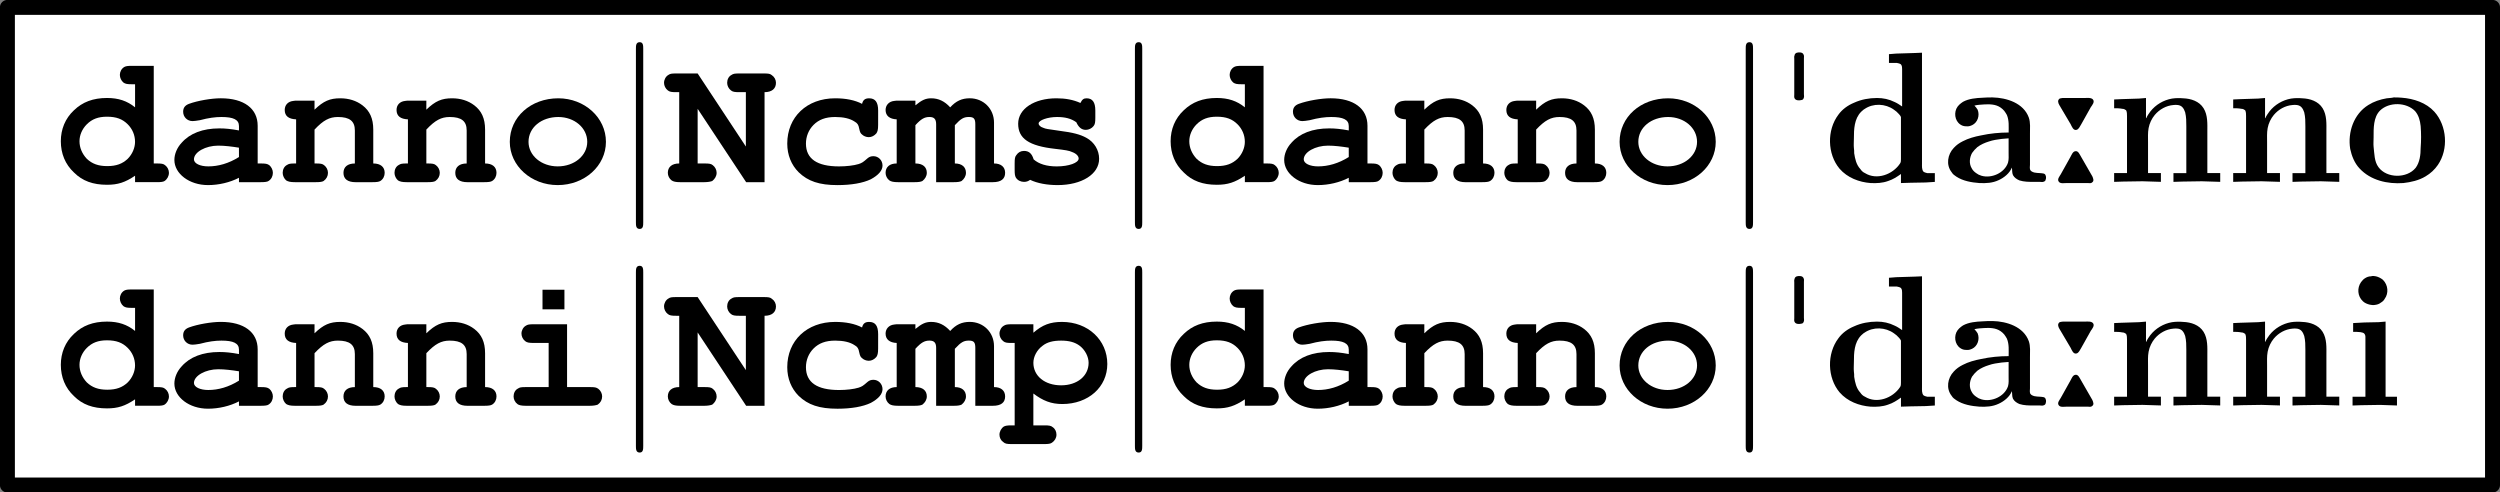 <?xml version="1.0" encoding="UTF-8" standalone="no"?>
<svg
   xmlns:dc="http://purl.org/dc/elements/1.1/"
   xmlns:cc="http://creativecommons.org/ns#"
   xmlns:rdf="http://www.w3.org/1999/02/22-rdf-syntax-ns#"
   xmlns:svg="http://www.w3.org/2000/svg"
   xmlns="http://www.w3.org/2000/svg"
   xmlns:xlink="http://www.w3.org/1999/xlink"
   xmlns:sodipodi="http://sodipodi.sourceforge.net/DTD/sodipodi-0.dtd"
   xmlns:inkscape="http://www.inkscape.org/namespaces/inkscape"
   width="167.071"
   height="32.897"
   viewBox="0 0 133.657 26.317"
   version="1.1"
   id="svg2"
   inkscape:version="0.48.3.1 r9886"
   sodipodi:docname="dannoGLAFFIT.svg">
  <rect x="0" y="0" width="133.657" height="26.317" fill="#808080" stroke="none"/>
  <sodipodi:namedview
     pagecolor="#ffffff"
     bordercolor="#666666"
     borderopacity="1"
     objecttolerance="10"
     gridtolerance="10"
     guidetolerance="10"
     inkscape:pageopacity="0"
     inkscape:pageshadow="2"
     inkscape:window-width="1680"
     inkscape:window-height="1007"
     id="namedview196"
     showgrid="false"
     fit-margin-top="0"
     fit-margin-left="0"
     fit-margin-right="0"
     fit-margin-bottom="0"
     inkscape:zoom="5.0743637"
     inkscape:cx="87.933806"
     inkscape:cy="1.4917018"
     inkscape:window-x="-2"
     inkscape:window-y="-2"
     inkscape:window-maximized="1"
     inkscape:current-layer="svg2" />
  <defs
     id="defs4">
    <g
       id="g6">
      <symbol
         overflow="visible"
         id="glyph0-0"
         style="overflow:visible">
        <path
           style="stroke:none"
           d=""
           id="path9"
           inkscape:connector-curvature="0" />
      </symbol>
      <symbol
         overflow="visible"
         id="glyph0-1"
         style="overflow:visible">
        <path
           style="stroke:none"
           d="m 5.297,-6.219 -1.156,0 c -0.266,0 -0.328,0.016 -0.422,0.062 -0.156,0.094 -0.234,0.266 -0.234,0.422 0,0.156 0.078,0.312 0.188,0.406 0.109,0.078 0.203,0.094 0.469,0.094 l 0.156,0 0,1.234 c -0.422,-0.344 -0.891,-0.5 -1.5,-0.5 -0.75,0 -1.312,0.219 -1.766,0.656 -0.469,0.438 -0.703,1.016 -0.703,1.656 0,0.656 0.234,1.234 0.703,1.672 0.453,0.453 1.016,0.656 1.766,0.656 0.578,0 0.969,-0.125 1.5,-0.484 l 0,0.344 1.156,0 C 5.688,0 5.797,-0.016 5.875,-0.062 6.016,-0.156 6.109,-0.328 6.109,-0.5 6.109,-0.656 6.031,-0.812 5.906,-0.906 5.812,-0.984 5.719,-1 5.453,-1 l -0.156,0 z m -2.5,2.719 c 0.5,0 0.828,0.125 1.109,0.406 0.25,0.25 0.391,0.578 0.391,0.938 0,0.312 -0.141,0.656 -0.391,0.906 -0.281,0.266 -0.609,0.391 -1.094,0.391 -0.484,0 -0.812,-0.125 -1.094,-0.391 -0.25,-0.266 -0.391,-0.594 -0.391,-0.938 0,-0.328 0.141,-0.656 0.391,-0.906 C 2,-3.375 2.328,-3.5 2.797,-3.5 z"
           id="path12"
           inkscape:connector-curvature="0" />
      </symbol>
      <symbol
         overflow="visible"
         id="glyph0-2"
         style="overflow:visible">
        <path
           style="stroke:none"
           d="M 3.875,0 5.031,0 C 5.25,0 5.391,-0.016 5.453,-0.062 5.609,-0.156 5.688,-0.328 5.688,-0.5 5.688,-0.656 5.609,-0.812 5.5,-0.906 5.391,-0.984 5.297,-1 5.031,-1 l -0.156,0 0,-2.016 c 0,-0.922 -0.734,-1.469 -1.969,-1.469 -0.5,0 -1.234,0.125 -1.703,0.297 -0.203,0.078 -0.312,0.203 -0.312,0.422 0,0.281 0.219,0.5 0.5,0.5 0.078,0 0.219,-0.016 0.391,-0.047 C 2.25,-3.438 2.609,-3.484 2.938,-3.484 3.578,-3.484 3.875,-3.344 3.875,-3 l 0,0.234 C 3.453,-2.844 3.156,-2.875 2.828,-2.875 1.938,-2.875 1.25,-2.609 0.812,-2.109 0.562,-1.844 0.422,-1.5 0.422,-1.188 c 0,0.734 0.797,1.344 1.797,1.344 0.578,0 1.172,-0.141 1.656,-0.391 z m 0,-1.344 c -0.547,0.344 -1.109,0.5 -1.641,0.5 -0.438,0 -0.766,-0.156 -0.766,-0.375 0,-0.391 0.625,-0.734 1.297,-0.734 0.344,0 0.719,0.047 1.109,0.109 z"
           id="path15"
           inkscape:connector-curvature="0" />
      </symbol>
      <symbol
         overflow="visible"
         id="glyph0-3"
         style="overflow:visible">
        <path
           style="stroke:none"
           d="m 1.938,-4.359 -0.938,0 c -0.078,0 -0.094,0 -0.203,0.016 -0.281,0.031 -0.453,0.219 -0.453,0.484 0,0.328 0.219,0.484 0.609,0.5 l 0,2.359 -0.062,0 c -0.25,0 -0.328,0.016 -0.422,0.078 -0.156,0.078 -0.234,0.25 -0.234,0.422 0,0.156 0.078,0.312 0.188,0.406 C 0.531,-0.031 0.641,0 0.891,0 L 2,0 C 2.219,0 2.344,-0.016 2.422,-0.062 2.578,-0.172 2.656,-0.328 2.656,-0.5 2.656,-0.656 2.578,-0.812 2.453,-0.906 2.359,-0.984 2.266,-1 2,-1 l -0.062,0 0,-1.812 c 0.469,-0.5 0.797,-0.672 1.25,-0.672 0.625,0 0.906,0.219 0.906,0.719 l 0,1.766 c -0.391,0 -0.609,0.188 -0.609,0.5 0,0.328 0.219,0.5 0.656,0.5 L 5.031,0 C 5.25,0 5.375,-0.016 5.453,-0.062 5.609,-0.156 5.688,-0.328 5.688,-0.5 5.688,-0.812 5.469,-1 5.078,-1 l 0,-1.812 c 0,-0.594 -0.188,-1 -0.578,-1.297 -0.328,-0.25 -0.734,-0.375 -1.188,-0.375 -0.547,0 -0.891,0.141 -1.375,0.609 z"
           id="path18"
           inkscape:connector-curvature="0" />
      </symbol>
      <symbol
         overflow="visible"
         id="glyph0-4"
         style="overflow:visible">
        <path
           style="stroke:none"
           d="m 3.016,-4.484 c -1.469,0 -2.594,1 -2.594,2.328 0,1.281 1.141,2.312 2.562,2.312 1.438,0 2.578,-1.031 2.578,-2.312 0,-1.297 -1.141,-2.328 -2.547,-2.328 z m 0,1 c 0.859,0 1.547,0.578 1.547,1.328 0,0.734 -0.688,1.312 -1.578,1.312 -0.875,0 -1.562,-0.578 -1.562,-1.312 0,-0.766 0.688,-1.328 1.594,-1.328 z"
           id="path21"
           inkscape:connector-curvature="0" />
      </symbol>
      <symbol
         overflow="visible"
         id="glyph0-5"
         style="overflow:visible">
        <path
           style="stroke:none"
           d="M 1.719,-3.922 4.312,0 l 0.984,0 0,-4.812 C 5.688,-4.812 5.906,-5 5.906,-5.312 5.906,-5.469 5.828,-5.625 5.688,-5.719 5.594,-5.797 5.516,-5.812 5.25,-5.812 l -1.297,0 C 3.688,-5.812 3.625,-5.797 3.531,-5.734 3.375,-5.656 3.297,-5.484 3.297,-5.312 3.297,-5.156 3.375,-5 3.5,-4.906 3.594,-4.828 3.703,-4.812 3.953,-4.812 l 0.344,0 0,2.906 -2.578,-3.906 -1.141,0 C 0.312,-5.812 0.25,-5.797 0.156,-5.734 0.016,-5.656 -0.078,-5.484 -0.078,-5.312 -0.078,-5.156 0,-5 0.125,-4.906 0.219,-4.828 0.328,-4.812 0.578,-4.812 l 0.156,0 0,3.812 C 0.344,-1 0.125,-0.812 0.125,-0.5 c 0,0.156 0.078,0.312 0.203,0.406 C 0.422,-0.031 0.547,0 0.781,0 L 2.078,0 C 2.266,0 2.422,-0.031 2.5,-0.062 2.641,-0.172 2.734,-0.328 2.734,-0.5 2.734,-0.656 2.656,-0.812 2.531,-0.906 2.438,-0.984 2.344,-1 2.078,-1 L 1.719,-1 z"
           id="path24"
           inkscape:connector-curvature="0" />
      </symbol>
      <symbol
         overflow="visible"
         id="glyph0-6"
         style="overflow:visible">
        <path
           style="stroke:none"
           d="m 5.391,-3.828 c 0,-0.453 -0.156,-0.656 -0.484,-0.656 -0.219,0 -0.328,0.094 -0.375,0.297 -0.391,-0.203 -0.875,-0.297 -1.438,-0.297 -1.516,0 -2.562,1 -2.562,2.422 0,0.609 0.219,1.141 0.609,1.531 0.5,0.484 1.109,0.688 2.078,0.688 0.734,0 1.359,-0.109 1.781,-0.312 0.406,-0.219 0.625,-0.469 0.625,-0.734 0,-0.281 -0.219,-0.5 -0.484,-0.5 -0.125,0 -0.219,0.031 -0.312,0.109 -0.25,0.219 -0.297,0.25 -0.484,0.312 -0.25,0.078 -0.656,0.125 -1.047,0.125 C 2.125,-0.844 1.531,-1.25 1.531,-2.062 c 0,-0.375 0.141,-0.734 0.406,-1 0.281,-0.281 0.641,-0.422 1.156,-0.422 0.438,0 0.797,0.078 1.047,0.25 C 4.281,-3.156 4.344,-3.062 4.375,-2.875 c 0.047,0.219 0.078,0.266 0.156,0.328 0.078,0.078 0.219,0.141 0.359,0.141 0.156,0 0.297,-0.078 0.406,-0.203 0.062,-0.094 0.094,-0.188 0.094,-0.453 z"
           id="path27"
           inkscape:connector-curvature="0" />
      </symbol>
      <symbol
         overflow="visible"
         id="glyph0-7"
         style="overflow:visible">
        <path
           style="stroke:none"
           d="m 1.406,-4.359 -0.922,0 c -0.078,0 -0.109,0 -0.219,0.016 -0.281,0.031 -0.453,0.234 -0.453,0.484 0,0.312 0.219,0.484 0.594,0.5 l 0,2.359 c -0.375,0 -0.594,0.188 -0.594,0.5 0,0.156 0.078,0.312 0.203,0.406 C 0.109,-0.031 0.234,0 0.484,0 l 0.875,0 C 1.562,0 1.688,-0.016 1.781,-0.062 1.922,-0.172 2.016,-0.328 2.016,-0.5 2.016,-0.812 1.797,-1 1.406,-1 l 0,-2.047 c 0.297,-0.328 0.484,-0.438 0.75,-0.438 0.25,0 0.359,0.109 0.359,0.391 l 0,3.094 0.938,0 C 3.656,0 3.781,-0.016 3.875,-0.062 4.016,-0.172 4.109,-0.328 4.109,-0.5 c 0,-0.312 -0.219,-0.5 -0.594,-0.5 l 0,-2.047 c 0.328,-0.359 0.484,-0.438 0.75,-0.438 0.266,0 0.344,0.094 0.344,0.391 l 0,3.094 0.938,0 c 0.438,0 0.656,-0.172 0.656,-0.5 0,-0.312 -0.219,-0.5 -0.594,-0.5 l 0,-2.188 c 0,-0.734 -0.562,-1.297 -1.297,-1.297 C 3.891,-4.484 3.578,-4.344 3.266,-4 2.969,-4.328 2.641,-4.484 2.25,-4.484 c -0.297,0 -0.5,0.094 -0.844,0.375 z"
           id="path30"
           inkscape:connector-curvature="0" />
      </symbol>
      <symbol
         overflow="visible"
         id="glyph0-8"
         style="overflow:visible">
        <path
           style="stroke:none"
           d="m 4.078,-3.109 c 0.125,0.219 0.266,0.312 0.469,0.312 0.141,0 0.312,-0.078 0.406,-0.203 0.078,-0.094 0.094,-0.203 0.094,-0.453 l 0,-0.375 c 0,-0.453 -0.156,-0.656 -0.469,-0.656 -0.156,0 -0.234,0.062 -0.328,0.25 -0.375,-0.172 -0.797,-0.25 -1.281,-0.25 -1.188,0 -2.047,0.562 -2.047,1.359 0,0.797 0.578,1.188 1.984,1.344 0.531,0.062 0.75,0.094 0.906,0.172 0.219,0.078 0.344,0.219 0.344,0.344 0,0.234 -0.531,0.422 -1.172,0.422 -0.531,0 -0.953,-0.125 -1.234,-0.375 -0.094,-0.312 -0.25,-0.453 -0.516,-0.453 -0.172,0 -0.312,0.078 -0.406,0.219 C 0.75,-1.359 0.734,-1.266 0.734,-1 l 0,0.328 c 0,0.25 0.016,0.328 0.062,0.422 0.094,0.156 0.266,0.234 0.438,0.234 0.125,0 0.219,-0.031 0.328,-0.109 C 1.953,0.062 2.469,0.156 3.031,0.156 4.312,0.156 5.25,-0.422 5.25,-1.25 5.25,-1.703 5,-2.141 4.562,-2.375 4.25,-2.547 3.859,-2.656 3.109,-2.75 2.469,-2.844 2.406,-2.844 2.266,-2.906 c -0.156,-0.047 -0.25,-0.141 -0.25,-0.234 C 2.016,-3.312 2.5,-3.484 3,-3.484 c 0.422,0 0.75,0.078 1.031,0.281 z"
           id="path33"
           inkscape:connector-curvature="0" />
      </symbol>
      <symbol
         overflow="visible"
         id="glyph0-9"
         style="overflow:visible">
        <path
           style="stroke:none"
           d="m 3.484,-4.359 -1.766,0 c -0.266,0 -0.344,0.016 -0.438,0.078 -0.141,0.078 -0.234,0.25 -0.234,0.422 0,0.156 0.078,0.312 0.203,0.406 0.094,0.078 0.219,0.094 0.469,0.094 l 0.781,0 L 2.5,-1 1.281,-1 C 1.016,-1 0.953,-0.984 0.859,-0.922 0.703,-0.844 0.625,-0.672 0.625,-0.5 c 0,0.156 0.078,0.312 0.203,0.406 C 0.906,-0.031 1.047,0 1.281,0 L 4.703,0 C 4.906,0 5.047,-0.031 5.125,-0.062 5.281,-0.172 5.359,-0.328 5.359,-0.5 5.359,-0.656 5.281,-0.812 5.156,-0.906 5.047,-0.984 4.969,-1 4.703,-1 l -1.219,0 z m -0.141,-1.844 -1.172,0 0,1.047 1.172,0 z"
           id="path36"
           inkscape:connector-curvature="0" />
      </symbol>
      <symbol
         overflow="visible"
         id="glyph0-10"
         style="overflow:visible">
        <path
           style="stroke:none"
           d="M 1.734,-0.656 C 2.25,-0.266 2.688,-0.094 3.281,-0.094 4.672,-0.094 5.688,-1 5.688,-2.234 c 0,-1.281 -1.031,-2.25 -2.422,-2.25 -0.625,0 -1.047,0.156 -1.531,0.578 l 0,-0.453 -1.156,0 c -0.234,0 -0.328,0.016 -0.422,0.078 -0.141,0.078 -0.234,0.25 -0.234,0.422 0,0.156 0.078,0.312 0.203,0.406 0.094,0.078 0.188,0.094 0.453,0.094 l 0.156,0 0,4.406 -0.156,0 C 0.344,1.047 0.25,1.062 0.156,1.109 0.016,1.203 -0.078,1.375 -0.078,1.547 -0.078,1.703 0,1.859 0.125,1.938 0.219,2.031 0.328,2.047 0.578,2.047 l 1.734,0 c 0.219,0 0.344,-0.016 0.422,-0.078 C 2.875,1.875 2.969,1.719 2.969,1.547 c 0,-0.156 -0.062,-0.312 -0.203,-0.406 C 2.672,1.062 2.578,1.047 2.312,1.047 l -0.578,0 z M 3.219,-3.484 c 0.406,0 0.734,0.078 1,0.281 0.281,0.219 0.469,0.578 0.469,0.906 0,0.703 -0.609,1.203 -1.469,1.203 -0.875,0 -1.484,-0.5 -1.484,-1.203 0,-0.328 0.188,-0.688 0.484,-0.906 0.25,-0.203 0.578,-0.281 1,-0.281 z"
           id="path39"
           inkscape:connector-curvature="0" />
      </symbol>
      <symbol
         overflow="visible"
         id="glyph1-0"
         style="overflow:visible">
        <path
           style="stroke:none"
           d=""
           id="path42"
           inkscape:connector-curvature="0" />
      </symbol>
      <symbol
         overflow="visible"
         id="glyph1-1"
         style="overflow:visible">
        <path
           style="stroke:none"
           d="m 1.578,-7.125 c 0,-0.172 0,-0.359 -0.188,-0.359 -0.203,0 -0.203,0.188 -0.203,0.359 l 0,9.266 c 0,0.172 0,0.359 0.203,0.359 0.188,0 0.188,-0.188 0.188,-0.359 z"
           id="path45"
           inkscape:connector-curvature="0" />
      </symbol>
      <symbol
         overflow="visible"
         id="glyph2-0"
         style="overflow:visible">
        <path
           style="stroke:none"
           d=""
           id="path48"
           inkscape:connector-curvature="0" />
      </symbol>
      <symbol
         overflow="visible"
         id="glyph2-1"
         style="overflow:visible">
        <path
           style="stroke:none"
           d="m 1.156,-6.922 c -0.062,0.016 -0.125,0.078 -0.125,0.141 -0.031,0.062 -0.016,0.125 -0.016,0.188 l 0,1.906 c 0,0.062 -0.016,0.141 0.016,0.203 0.062,0.125 0.25,0.125 0.359,0.094 0.078,0 0.125,-0.062 0.141,-0.141 0.016,-0.047 0,-0.109 0,-0.172 l 0,-1.922 c 0,-0.047 0.016,-0.141 -0.016,-0.188 C 1.469,-6.953 1.281,-6.953 1.156,-6.922 z"
           id="path51"
           inkscape:connector-curvature="0" />
      </symbol>
      <symbol
         overflow="visible"
         id="glyph2-2"
         style="overflow:visible">
        <path
           style="stroke:none"
           d="m 3.531,-6.844 0,0.469 c 0.141,0 0.281,0 0.422,0 0.078,0.016 0.156,0.031 0.219,0.078 0.062,0.078 0.062,0.172 0.062,0.25 l 0,2 C 4.094,-4.141 3.984,-4.219 3.844,-4.281 3.531,-4.438 3.219,-4.5 2.891,-4.5 2.469,-4.5 2.047,-4.422 1.672,-4.25 1.328,-4.109 1.031,-3.891 0.828,-3.609 0.203,-2.781 0.234,-1.5 0.891,-0.719 1.312,-0.234 1.938,0 2.547,0.047 c 0.328,0.016 0.641,0 0.938,-0.109 0.25,-0.078 0.469,-0.219 0.688,-0.375 l 0,0.484 L 4.688,0.031 5.5,0.016 l 0.484,-0.031 0,-0.469 c -0.125,0 -0.266,0 -0.406,0 C 5.516,-0.5 5.438,-0.516 5.375,-0.562 5.281,-0.672 5.297,-0.859 5.297,-0.984 l 0,-5.938 -0.375,0.016 -1,0.031 z m -1.875,5.016 c -0.016,-0.172 0,-0.328 0,-0.5 0,-0.5 0.016,-1.062 0.391,-1.438 C 2.109,-3.812 2.156,-3.875 2.219,-3.906 c 0.469,-0.328 1.125,-0.297 1.578,0.031 0.094,0.062 0.188,0.141 0.266,0.234 0.047,0.047 0.094,0.109 0.109,0.156 0,0.078 0,0.141 0,0.219 l 0,2.031 c 0,0.078 0,0.172 -0.047,0.234 C 3.734,-0.406 2.875,-0.094 2.25,-0.484 2.141,-0.531 2.062,-0.609 2,-0.703 1.781,-0.938 1.719,-1.25 1.672,-1.547 c 0,-0.094 0,-0.188 -0.016,-0.281 z"
           id="path54"
           inkscape:connector-curvature="0" />
      </symbol>
      <symbol
         overflow="visible"
         id="glyph2-3"
         style="overflow:visible">
        <path
           style="stroke:none"
           d="M 1.734,-4.094 C 1.906,-4.141 2.078,-4.141 2.25,-4.156 c 0.297,-0.016 0.625,-0.016 0.891,0.172 0.062,0.047 0.141,0.109 0.188,0.172 0.062,0.078 0.094,0.141 0.141,0.219 0.125,0.297 0.094,0.625 0.094,0.938 -0.484,0 -0.984,0.047 -1.484,0.156 -0.328,0.062 -0.672,0.156 -0.969,0.312 -0.188,0.094 -0.344,0.203 -0.484,0.359 -0.328,0.344 -0.422,0.906 -0.109,1.297 0.062,0.109 0.156,0.172 0.25,0.234 C 1.125,-0.062 1.578,0.016 2,0.047 c 0.359,0.016 0.703,0 1.031,-0.156 0.281,-0.125 0.594,-0.375 0.703,-0.672 0.031,0.141 0,0.266 0.062,0.406 C 3.875,-0.234 4,-0.156 4.141,-0.094 c 0.25,0.078 0.5,0.078 0.766,0.078 l 0.328,0 c 0.062,0 0.125,0.016 0.172,0 C 5.484,-0.031 5.547,-0.078 5.547,-0.156 5.562,-0.172 5.562,-0.219 5.562,-0.25 c 0,-0.031 0,-0.062 -0.016,-0.094 C 5.516,-0.484 5.375,-0.469 5.25,-0.484 c -0.109,0 -0.219,-0.016 -0.312,-0.031 -0.109,-0.031 -0.219,-0.078 -0.234,-0.188 -0.016,-0.078 0,-0.156 0,-0.219 l 0,-1.672 c 0,-0.281 0.031,-0.594 -0.062,-0.859 -0.281,-0.781 -1.188,-1.062 -1.938,-1.078 -0.188,0 -0.344,0 -0.531,0.016 C 1.828,-4.5 1.438,-4.469 1.125,-4.297 c -0.141,0.094 -0.281,0.203 -0.359,0.375 -0.141,0.328 -0.031,0.766 0.344,0.906 0.094,0.031 0.172,0.031 0.266,0.031 0.078,0 0.172,-0.031 0.234,-0.062 C 1.906,-3.188 2.031,-3.562 1.906,-3.875 1.859,-3.953 1.797,-4.031 1.734,-4.094 z m 1.828,1.75 0,0.781 c 0,0.172 0.016,0.344 -0.031,0.516 C 3.344,-0.484 2.641,-0.188 2.109,-0.344 2,-0.375 1.906,-0.422 1.828,-0.484 c -0.094,-0.062 -0.188,-0.156 -0.234,-0.25 C 1.438,-0.984 1.469,-1.312 1.609,-1.562 1.688,-1.672 1.781,-1.781 1.891,-1.875 2.078,-2.016 2.297,-2.109 2.5,-2.172 2.719,-2.25 2.953,-2.281 3.188,-2.312 c 0.125,-0.016 0.25,-0.016 0.375,-0.031 z"
           id="path57"
           inkscape:connector-curvature="0" />
      </symbol>
      <symbol
         overflow="visible"
         id="glyph2-4"
         style="overflow:visible">
        <path
           style="stroke:none"
           d="m 0.781,-4.484 c -0.031,0 -0.047,0.016 -0.062,0.016 C 0.594,-4.375 0.641,-4.234 0.703,-4.125 L 1.312,-3.094 C 1.375,-2.969 1.453,-2.75 1.625,-2.797 1.75,-2.828 1.812,-3 1.875,-3.094 L 2.391,-4.016 C 2.469,-4.125 2.609,-4.297 2.5,-4.422 2.406,-4.531 2.188,-4.5 2.062,-4.5 l -1.125,0 c -0.047,0 -0.109,0 -0.156,0.016 z M 1.562,-1.656 c -0.141,0.016 -0.203,0.203 -0.266,0.312 L 0.781,-0.422 C 0.719,-0.312 0.578,-0.156 0.672,-0.031 0.75,0.094 0.969,0.047 1.094,0.047 l 1.141,0 c 0.047,0 0.109,0.016 0.156,0 0.016,0 0.047,-0.016 0.062,-0.031 0.125,-0.078 0.062,-0.219 0.016,-0.328 L 1.875,-1.344 C 1.797,-1.469 1.719,-1.688 1.562,-1.656 z"
           id="path60"
           inkscape:connector-curvature="0" />
      </symbol>
      <symbol
         overflow="visible"
         id="glyph2-5"
         style="overflow:visible">
        <path
           style="stroke:none"
           d="m 0.453,-4.422 0,0.469 c 0.141,0 0.281,0 0.438,0.031 0.078,0 0.141,0.031 0.203,0.078 0.047,0.094 0.047,0.203 0.047,0.312 l 0,3.047 -0.688,0 0,0.469 0.469,-0.016 1.047,-0.016 0.984,0.031 0,-0.469 -0.688,0 0,-1.641 c 0,-0.25 -0.016,-0.516 0.031,-0.766 C 2.344,-3.156 2.469,-3.406 2.625,-3.594 c 0.25,-0.297 0.609,-0.5 1,-0.531 0.156,-0.016 0.344,-0.016 0.469,0.109 0.078,0.078 0.125,0.188 0.156,0.281 0.062,0.25 0.062,0.5 0.062,0.75 l 0,2.5 -0.688,0 0,0.469 0.469,-0.016 1.047,-0.016 0.984,0.031 0,-0.469 -0.688,0 0,-2.203 c 0,-0.422 0.031,-0.891 -0.203,-1.266 C 5,-4.328 4.562,-4.469 4.141,-4.484 3.953,-4.5 3.75,-4.5 3.547,-4.469 c -0.453,0.078 -0.875,0.328 -1.156,0.688 -0.078,0.109 -0.172,0.234 -0.219,0.359 l -0.016,0 0,-1.078 -0.375,0.031 -0.969,0.031 z"
           id="path63"
           inkscape:connector-curvature="0" />
      </symbol>
      <symbol
         overflow="visible"
         id="glyph2-6"
         style="overflow:visible">
        <path
           style="stroke:none"
           d="M 2.672,-4.531 C 2.547,-4.5 2.422,-4.5 2.297,-4.484 1.938,-4.422 1.609,-4.312 1.312,-4.125 c -0.781,0.484 -1.109,1.453 -0.969,2.344 0.078,0.375 0.234,0.766 0.5,1.047 0.594,0.641 1.5,0.844 2.344,0.781 C 3.594,0 4.016,-0.094 4.375,-0.312 4.641,-0.469 4.859,-0.672 5.031,-0.922 5.609,-1.766 5.516,-3.016 4.844,-3.766 4.406,-4.25 3.734,-4.469 3.094,-4.516 2.953,-4.531 2.812,-4.531 2.672,-4.531 z M 1.594,-1.891 c -0.016,-0.156 0,-0.328 0,-0.5 0,-0.484 -0.016,-1.078 0.344,-1.438 0.484,-0.469 1.406,-0.453 1.875,0.031 0.188,0.219 0.266,0.5 0.297,0.797 0.031,0.391 0.031,0.781 0,1.172 0,0.359 -0.047,0.766 -0.266,1.062 C 3.375,-0.188 2.297,-0.203 1.859,-0.797 1.625,-1.109 1.641,-1.516 1.594,-1.891 z"
           id="path66"
           inkscape:connector-curvature="0" />
      </symbol>
      <symbol
         overflow="visible"
         id="glyph2-7"
         style="overflow:visible">
        <path
           style="stroke:none"
           d="m 1.453,-6.922 c -0.125,0 -0.234,0.047 -0.328,0.109 -0.078,0.047 -0.141,0.125 -0.203,0.203 -0.219,0.312 -0.188,0.75 0.094,1.016 C 1.109,-5.5 1.25,-5.438 1.391,-5.406 1.469,-5.391 1.562,-5.375 1.656,-5.391 1.781,-5.406 1.891,-5.438 1.984,-5.516 2.062,-5.562 2.141,-5.625 2.188,-5.719 2.406,-6.016 2.375,-6.453 2.094,-6.734 2,-6.812 1.859,-6.891 1.719,-6.922 c -0.078,-0.016 -0.172,-0.031 -0.266,0 z m -0.953,2.5 0,0.469 c 0.125,0 0.266,0 0.391,0.016 0.094,0.016 0.172,0.031 0.219,0.094 0.062,0.078 0.047,0.203 0.047,0.297 l 0,3.062 -0.688,0 0,0.469 0.453,-0.016 1.016,-0.016 0.906,0.031 0,-0.469 -0.609,0 0,-4.016 -0.375,0.031 -0.766,0.016 z"
           id="path69"
           inkscape:connector-curvature="0" />
      </symbol>
    </g>
  </defs>
  <rect
     style="color:#000000;fill:#ffffff;fill-opacity:1;fill-rule:nonzero;stroke:#000000;stroke-width:0.8;stroke-linecap:round;stroke-linejoin:round;stroke-miterlimit:4;stroke-opacity:1;stroke-dasharray:none;stroke-dashoffset:0;marker:none;visibility:visible;display:inline;overflow:visible;enable-background:accumulate"
     id="rect5895"
     width="132.861"
     height="25.535"
     x="0.396"
     y="0.396" />
  <g
     id="surface1"
     transform="translate(-130.845,-125.026)">
    <g
       style="fill:#000000;fill-opacity:1"
       id="g72">
      <use
         xlink:href="#glyph0-1"
         x="133.768"
         y="134.765"
         id="use74"
         width="595.276"
         height="841.89" />
      <use
         xlink:href="#glyph0-2"
         x="139.746"
         y="134.765"
         id="use76"
         width="595.276"
         height="841.89" />
      <use
         xlink:href="#glyph0-3"
         x="145.723"
         y="134.765"
         id="use78"
         width="595.276"
         height="841.89" />
      <use
         xlink:href="#glyph0-3"
         x="151.701"
         y="134.765"
         id="use80"
         width="595.276"
         height="841.89" />
      <use
         xlink:href="#glyph0-4"
         x="157.678"
         y="134.765"
         id="use82"
         width="595.276"
         height="841.89" />
    </g>
    <g
       style="fill:#000000;fill-opacity:1"
       id="g84">
      <use
         xlink:href="#glyph1-1"
         x="163.656"
         y="134.765"
         id="use86"
         width="595.276"
         height="841.89" />
    </g>
    <g
       style="fill:#000000;fill-opacity:1"
       id="g88">
      <use
         xlink:href="#glyph0-5"
         x="166.424"
         y="134.765"
         id="use90"
         width="595.276"
         height="841.89" />
      <use
         xlink:href="#glyph0-6"
         x="172.402"
         y="134.765"
         id="use92"
         width="595.276"
         height="841.89" />
      <use
         xlink:href="#glyph0-7"
         x="178.379"
         y="134.765"
         id="use94"
         width="595.276"
         height="841.89" />
      <use
         xlink:href="#glyph0-8"
         x="184.357"
         y="134.765"
         id="use96"
         width="595.276"
         height="841.89" />
    </g>
    <g
       style="fill:#000000;fill-opacity:1"
       id="g98">
      <use
         xlink:href="#glyph1-1"
         x="190.334"
         y="134.765"
         id="use100"
         width="595.276"
         height="841.89" />
    </g>
    <g
       style="fill:#000000;fill-opacity:1"
       id="g102">
      <use
         xlink:href="#glyph0-1"
         x="193.101"
         y="134.765"
         id="use104"
         width="595.276"
         height="841.89" />
      <use
         xlink:href="#glyph0-2"
         x="199.079"
         y="134.765"
         id="use106"
         width="595.276"
         height="841.89" />
      <use
         xlink:href="#glyph0-3"
         x="205.056"
         y="134.765"
         id="use108"
         width="595.276"
         height="841.89" />
      <use
         xlink:href="#glyph0-3"
         x="211.034"
         y="134.765"
         id="use110"
         width="595.276"
         height="841.89" />
      <use
         xlink:href="#glyph0-4"
         x="217.011"
         y="134.765"
         id="use112"
         width="595.276"
         height="841.89" />
    </g>
    <g
       style="fill:#000000;fill-opacity:1"
       id="g114">
      <use
         xlink:href="#glyph1-1"
         x="222.989"
         y="134.765"
         id="use116"
         width="595.276"
         height="841.89" />
    </g>
    <g
       style="fill:#000000;fill-opacity:1"
       id="g118">
      <use
         xlink:href="#glyph2-1"
         x="225.757"
         y="134.765"
         id="use120"
         width="595.276"
         height="841.89" />
      <use
         xlink:href="#glyph2-2"
         x="228.303"
         y="134.765"
         id="use122"
         width="595.276"
         height="841.89" />
      <use
         xlink:href="#glyph2-3"
         x="234.669"
         y="134.765"
         id="use124"
         width="595.276"
         height="841.89" />
      <use
         xlink:href="#glyph2-4"
         x="240.238"
         y="134.765"
         id="use126"
         width="595.276"
         height="841.89" />
      <use
         xlink:href="#glyph2-5"
         x="243.42"
         y="134.765"
         id="use128"
         width="595.276"
         height="841.89" />
      <use
         xlink:href="#glyph2-5"
         x="249.785"
         y="134.765"
         id="use130"
         width="595.276"
         height="841.89" />
      <use
         xlink:href="#glyph2-6"
         x="256.15"
         y="134.765"
         id="use132"
         width="595.276"
         height="841.89" />
    </g>
    <g
       style="fill:#000000;fill-opacity:1"
       id="g134">
      <use
         xlink:href="#glyph0-1"
         x="133.768"
         y="146.72"
         id="use136"
         width="595.276"
         height="841.89" />
      <use
         xlink:href="#glyph0-2"
         x="139.746"
         y="146.72"
         id="use138"
         width="595.276"
         height="841.89" />
      <use
         xlink:href="#glyph0-3"
         x="145.723"
         y="146.72"
         id="use140"
         width="595.276"
         height="841.89" />
      <use
         xlink:href="#glyph0-3"
         x="151.701"
         y="146.72"
         id="use142"
         width="595.276"
         height="841.89" />
      <use
         xlink:href="#glyph0-9"
         x="157.678"
         y="146.72"
         id="use144"
         width="595.276"
         height="841.89" />
    </g>
    <g
       style="fill:#000000;fill-opacity:1"
       id="g146">
      <use
         xlink:href="#glyph1-1"
         x="163.656"
         y="146.72"
         id="use148"
         width="595.276"
         height="841.89" />
    </g>
    <g
       style="fill:#000000;fill-opacity:1"
       id="g150">
      <use
         xlink:href="#glyph0-5"
         x="166.424"
         y="146.72"
         id="use152"
         width="595.276"
         height="841.89" />
      <use
         xlink:href="#glyph0-6"
         x="172.402"
         y="146.72"
         id="use154"
         width="595.276"
         height="841.89" />
      <use
         xlink:href="#glyph0-7"
         x="178.379"
         y="146.72"
         id="use156"
         width="595.276"
         height="841.89" />
      <use
         xlink:href="#glyph0-10"
         x="184.357"
         y="146.72"
         id="use158"
         width="595.276"
         height="841.89" />
    </g>
    <g
       style="fill:#000000;fill-opacity:1"
       id="g160">
      <use
         xlink:href="#glyph1-1"
         x="190.334"
         y="146.72"
         id="use162"
         width="595.276"
         height="841.89" />
    </g>
    <g
       style="fill:#000000;fill-opacity:1"
       id="g164">
      <use
         xlink:href="#glyph0-1"
         x="193.101"
         y="146.72"
         id="use166"
         width="595.276"
         height="841.89" />
      <use
         xlink:href="#glyph0-2"
         x="199.079"
         y="146.72"
         id="use168"
         width="595.276"
         height="841.89" />
      <use
         xlink:href="#glyph0-3"
         x="205.056"
         y="146.72"
         id="use170"
         width="595.276"
         height="841.89" />
      <use
         xlink:href="#glyph0-3"
         x="211.034"
         y="146.72"
         id="use172"
         width="595.276"
         height="841.89" />
      <use
         xlink:href="#glyph0-4"
         x="217.011"
         y="146.72"
         id="use174"
         width="595.276"
         height="841.89" />
    </g>
    <g
       style="fill:#000000;fill-opacity:1"
       id="g176">
      <use
         xlink:href="#glyph1-1"
         x="222.989"
         y="146.72"
         id="use178"
         width="595.276"
         height="841.89" />
    </g>
    <g
       style="fill:#000000;fill-opacity:1"
       id="g180">
      <use
         xlink:href="#glyph2-1"
         x="225.757"
         y="146.72"
         id="use182"
         width="595.276"
         height="841.89" />
      <use
         xlink:href="#glyph2-2"
         x="228.303"
         y="146.72"
         id="use184"
         width="595.276"
         height="841.89" />
      <use
         xlink:href="#glyph2-3"
         x="234.669"
         y="146.72"
         id="use186"
         width="595.276"
         height="841.89" />
      <use
         xlink:href="#glyph2-4"
         x="240.238"
         y="146.72"
         id="use188"
         width="595.276"
         height="841.89" />
      <use
         xlink:href="#glyph2-5"
         x="243.42"
         y="146.72"
         id="use190"
         width="595.276"
         height="841.89" />
      <use
         xlink:href="#glyph2-5"
         x="249.785"
         y="146.72"
         id="use192"
         width="595.276"
         height="841.89" />
      <use
         xlink:href="#glyph2-7"
         x="256.15"
         y="146.72"
         id="use194"
         width="595.276"
         height="841.89" />
    </g>
  </g>
</svg>
